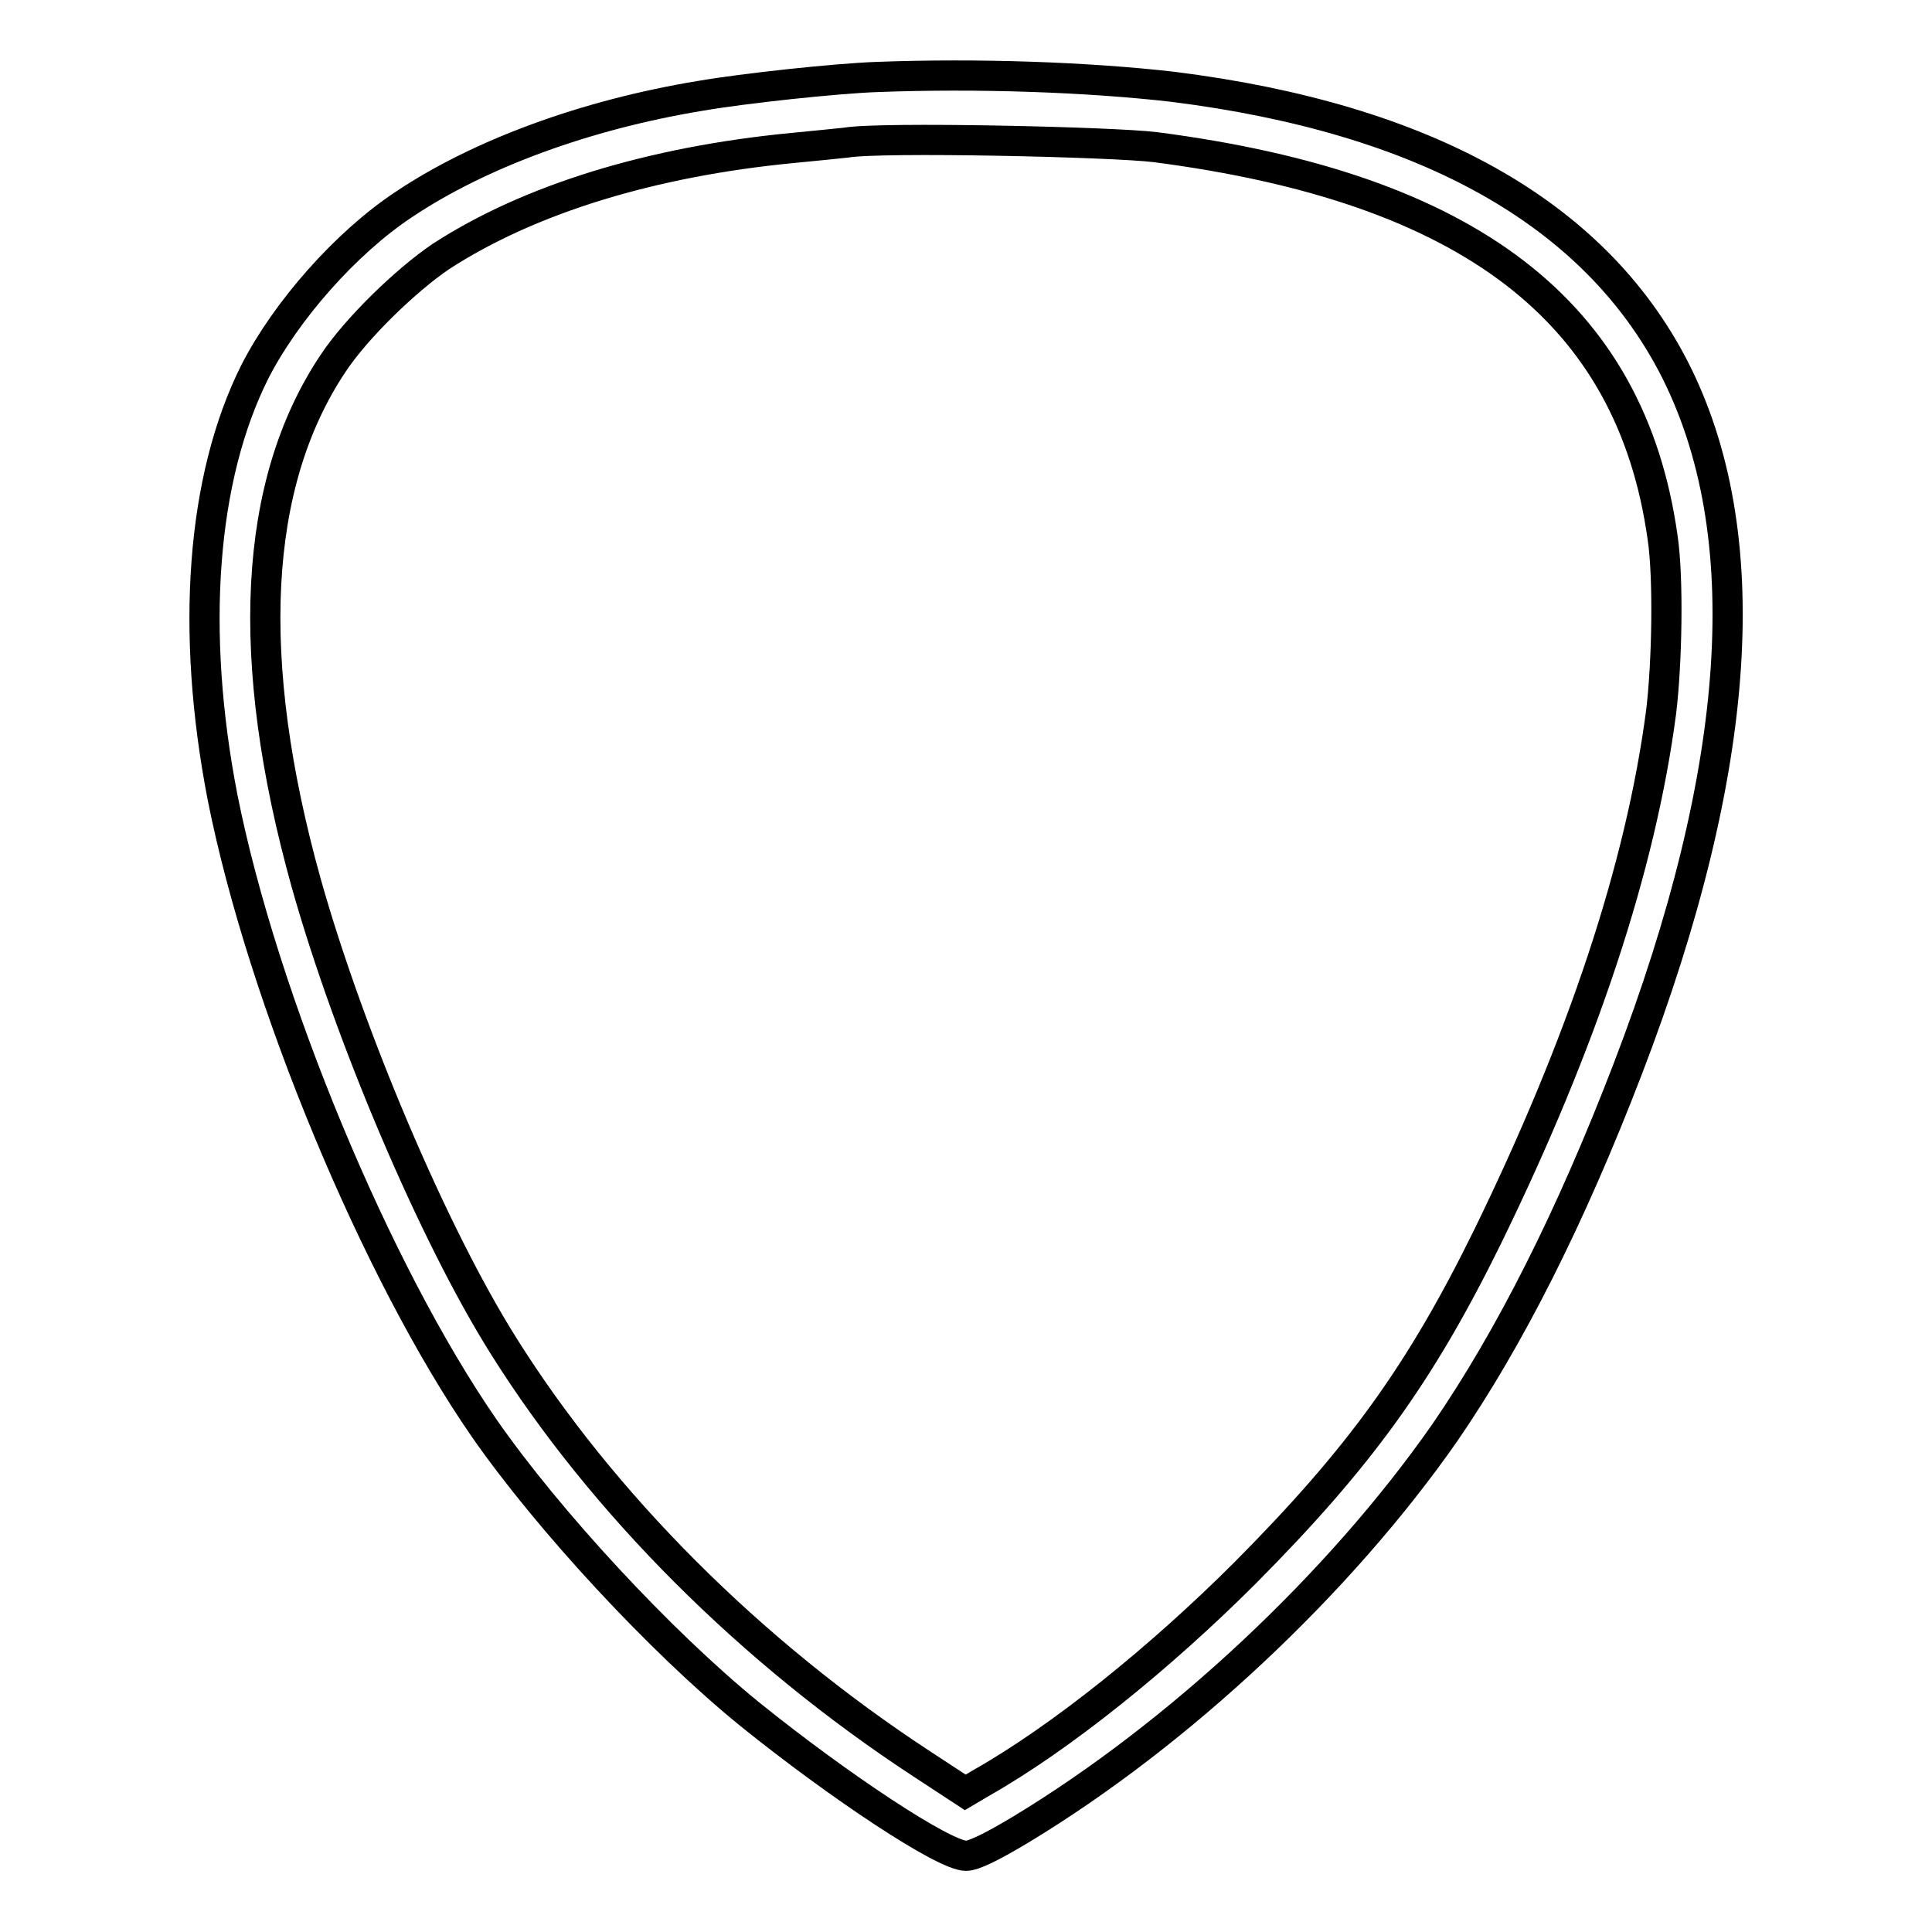 <?xml version="1.0" encoding="utf-8"?>
<!-- Svg Vector Icons : http://www.onlinewebfonts.com/icon -->
<!DOCTYPE svg PUBLIC "-//W3C//DTD SVG 1.1//EN" "http://www.w3.org/Graphics/SVG/1.1/DTD/svg11.dtd">
<svg version="1.1" xmlns="http://www.w3.org/2000/svg" xmlns:xlink="http://www.w3.org/1999/xlink" x="0px" y="0px" viewBox="0 0 256 256" enable-background="new 0 0 256 256" xml:space="preserve">
<g><g><g><path stroke-width="4" fill-opacity="0" stroke="#000000"  d="M116.2,10.2c-5.5,0.2-17.6,1.5-23.4,2.5c-15.2,2.5-29.3,7.7-39.3,14.4c-7.7,5.1-15.6,14.1-19.7,22.1c-7.1,14.1-8.6,34.4-4.3,56.5c5.3,26.6,20.3,62.8,34.7,83.6c8.5,12.2,23.3,28.2,35.1,37.8c11.9,9.6,25.8,18.8,28.7,18.8c1,0,3.3-1.1,7.3-3.5c21-12.7,42.2-32.6,56.1-52.5c8.6-12.5,16.7-28.5,24.3-48.3c15.3-39.9,17.3-71.1,6.1-92.9c-10.6-20.5-32.9-33-66.4-37.2C144,10.2,129.5,9.7,116.2,10.2z M153.1,19.5c41.6,5.4,63,21.8,67.2,51.7c0.8,5.3,0.6,16.7-0.2,23.2c-2.7,20.5-10.4,43.7-23,69.5c-8.9,18.1-16.9,29.2-32.1,44.5c-11.4,11.4-24.5,21.9-34.9,27.8l-2.2,1.3l-5.8-3.8c-22.6-14.8-42.3-34.5-55.4-55.4c-9.3-14.8-20.4-41-26.1-61.2c-8.3-29.7-7.1-53,3.5-68.9c3.1-4.7,9.6-11,14.3-14.2c11.7-7.6,27.9-12.6,46.7-14.4c3-0.3,6.2-0.6,7-0.7C116.6,18.1,147.5,18.8,153.1,19.5z"/></g></g></g>
</svg>